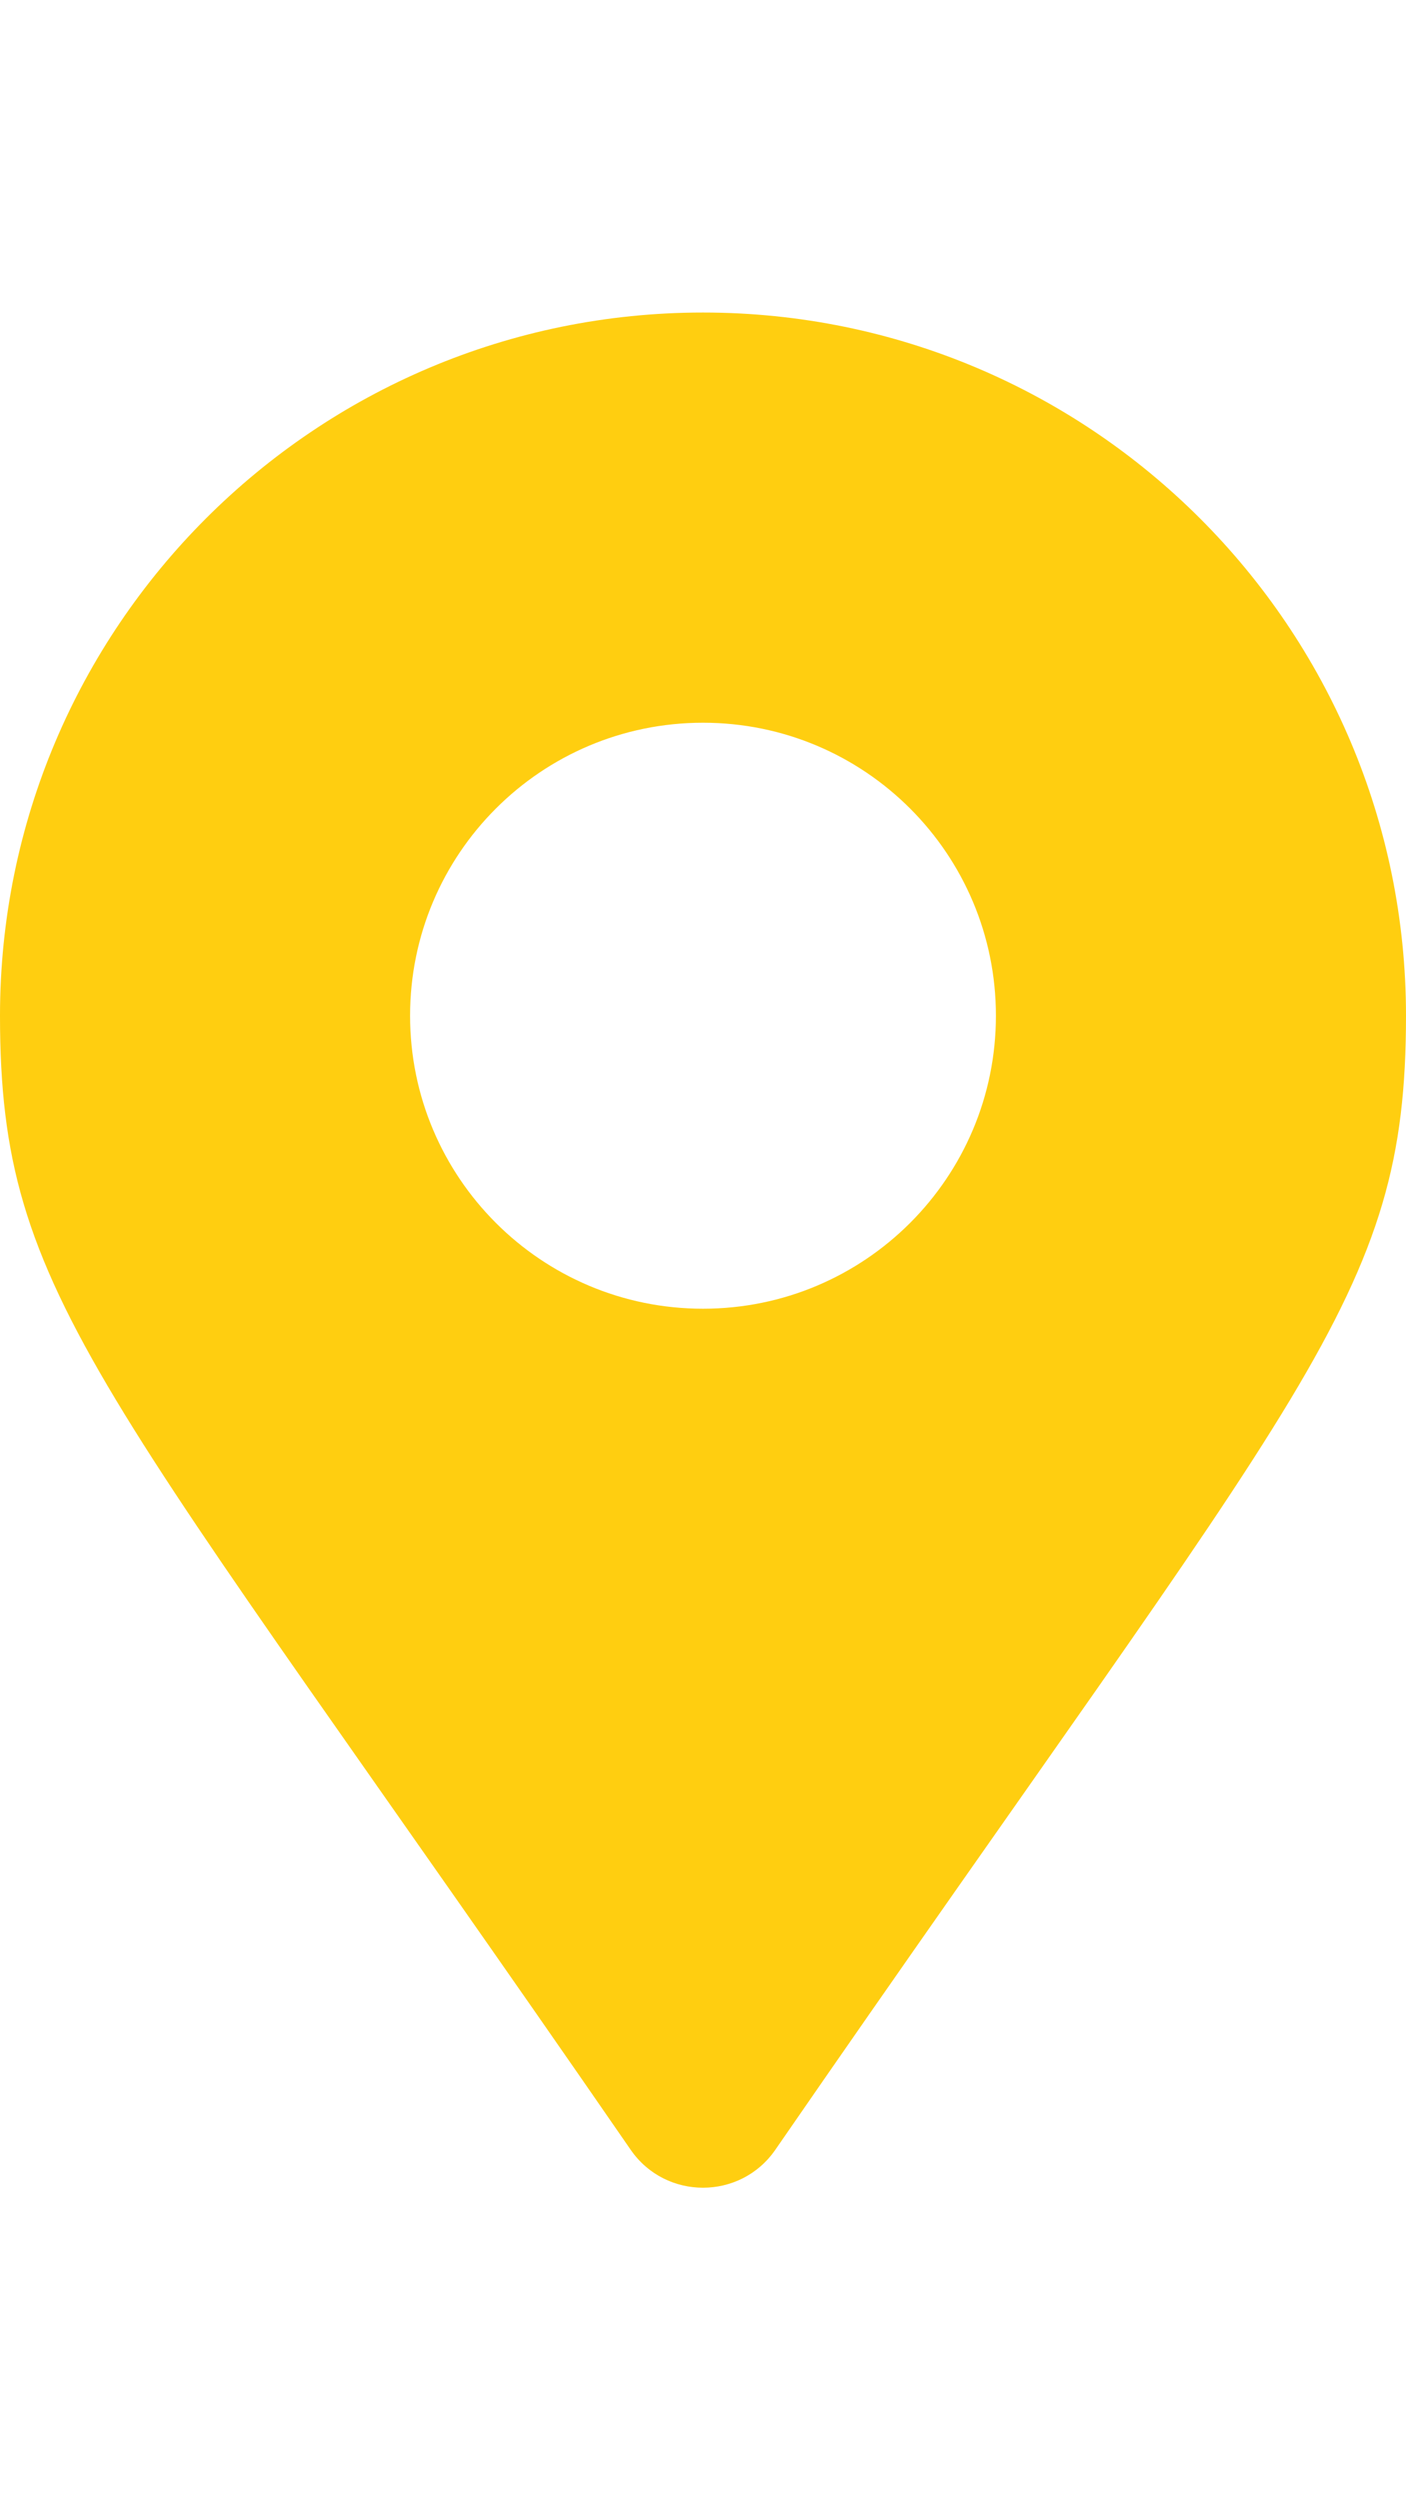 <svg xmlns="http://www.w3.org/2000/svg" width="288" height="512" fill="none"><path fill="#FFCE10" d="M129.201 440.253C20.227 282.273 0 266.06 0 208 0 128.471 64.471 64 144 64c79.529 0 144 64.471 144 144 0 58.06-20.228 74.273-129.201 232.253-7.151 10.33-22.447 10.329-29.598 0ZM144 268c33.137 0 60-26.863 60-60s-26.863-60-60-60-60 26.863-60 60 26.863 60 60 60Z"/></svg>